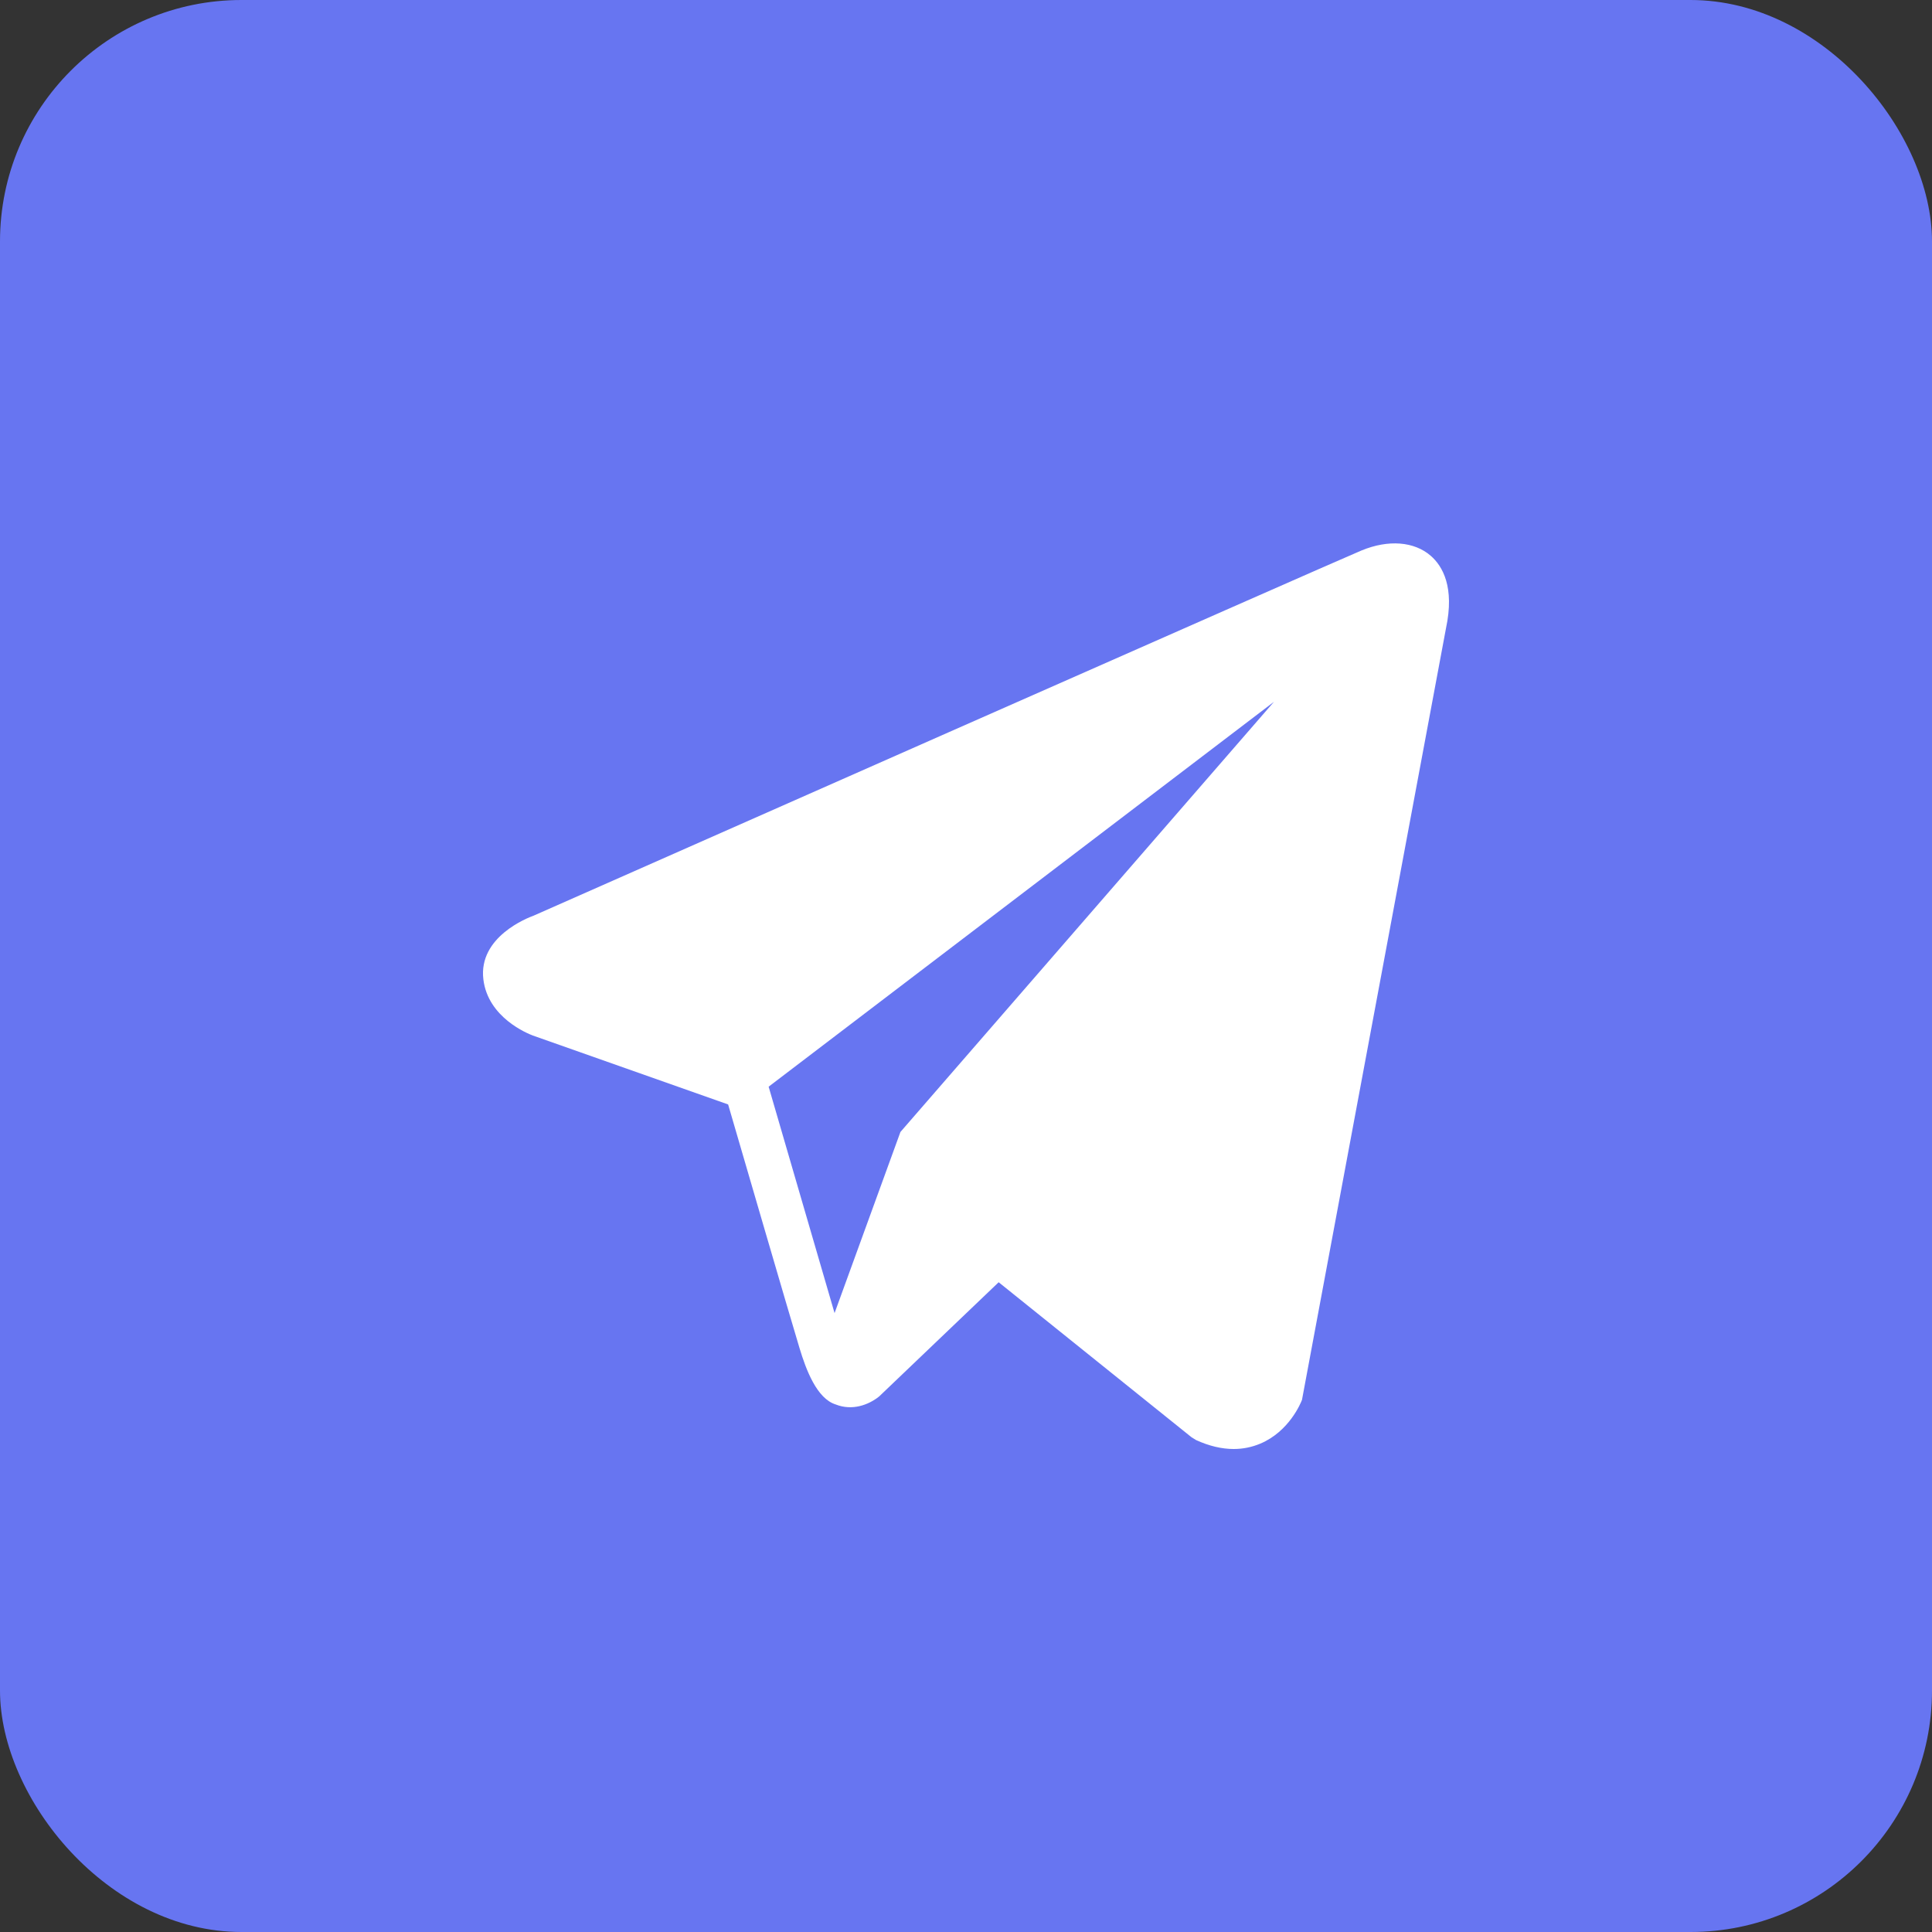 <svg xmlns="http://www.w3.org/2000/svg" width="32" height="32" viewBox="0 0 32 32" fill="none"><rect x="0" y="0" width="32" height="32" fill="#333333" stroke="none"/><rect width="32" height="32" rx="4" fill="#6775F1"></rect><path d="M23.698 9.206C23.425 8.968 22.996 8.934 22.553 9.117H22.552C22.086 9.31 9.357 14.936 8.839 15.166C8.744 15.2 7.921 15.516 8.006 16.221C8.082 16.857 8.743 17.12 8.824 17.151L12.06 18.293C12.275 19.029 13.066 21.746 13.242 22.327C13.351 22.689 13.529 23.164 13.841 23.262C14.114 23.371 14.386 23.271 14.562 23.129L16.541 21.238L19.735 23.805L19.811 23.852C20.028 23.951 20.236 24 20.434 24C20.587 24 20.734 23.97 20.875 23.911C21.353 23.709 21.545 23.239 21.565 23.186L23.95 10.407C24.096 9.724 23.894 9.377 23.698 9.206ZM14.914 18.749L13.823 21.749L12.731 17.999L21.101 11.624L14.914 18.749Z" fill="white"></path></svg>